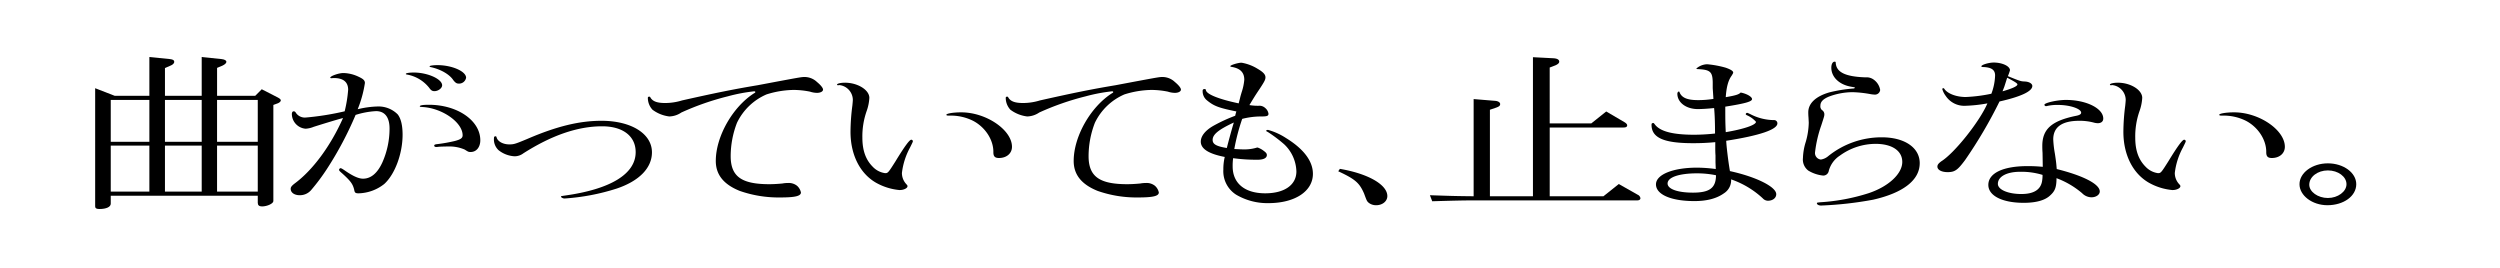 <svg xmlns="http://www.w3.org/2000/svg" width="696.443" height="74.751" viewBox="0 0 696.443 74.751"><g transform="translate(0 -44)"><path d="M31.954,70.687H41.61v-10.8l5.768.576c.841.1,1.166.336,1.166.768,0,.336-.325.72-.842.96l-1.75.768v7.729H56.19v-10.8l5.573.576c.843.1,1.3.384,1.3.768,0,.336-.388.72-1.1,1.056l-1.49.624v7.777H71.1l1.815-1.825,4.407,2.256c.648.337.907.576.907.865,0,.24-.324.576-.778.768l-1.3.48v26.786c0,.672-1.684,1.488-3.175,1.488q-1.167,0-1.167-1.008V98.529H30.852v2.208c0,.913-1.231,1.488-3.176,1.488-.777,0-1.166-.192-1.166-.72V68.574ZM41.61,83.5V71.839H30.852V83.5Zm0,13.873V84.56H30.852V97.377ZM56.19,83.5V71.839H45.952V83.5Zm0,13.873V84.56H45.952V97.377ZM71.808,83.5V71.839H60.468V83.5Zm0,13.873V84.56H60.468V97.377Z"/><path d="M92.776,65.742a2.793,2.793,0,0,1-.519.048c-.129,0-.259-.1-.259-.144,0-.48,2.4-1.3,3.629-1.3a10.163,10.163,0,0,1,4.212,1.008c1.361.624,1.815,1.056,1.815,1.776a32.234,32.234,0,0,1-2.009,7.3,25.984,25.984,0,0,1,5.573-.768,7.517,7.517,0,0,1,5.573,2.208c.907,1.152,1.361,3.072,1.361,5.664,0,5.281-2.139,11.041-5.12,13.73A11.983,11.983,0,0,1,99.9,97.857c-.907,0-1.1-.192-1.231-1.008-.389-1.584-.972-2.4-3.305-4.513-.777-.672-.907-.815-.907-1.056a.539.539,0,0,1,.388-.432c.195,0,.454.144,1.037.528,2.4,1.681,4.018,2.4,5.249,2.4,2.2,0,4.018-1.536,5.379-4.512a23.2,23.2,0,0,0,2.009-9.457c0-3.12-1.3-4.848-3.759-4.848a22.582,22.582,0,0,0-5.7,1.056,96.134,96.134,0,0,1-7.906,14.929,56.4,56.4,0,0,1-4.471,6,4.137,4.137,0,0,1-3.175,1.441c-1.491,0-2.528-.72-2.528-1.776,0-.48.26-.816,1.037-1.44,5.119-3.745,10.11-10.561,13.544-18.29-2.009.528-5.573,1.632-8.165,2.448a6.905,6.905,0,0,1-2.268.529,4.166,4.166,0,0,1-3.824-4.033c0-.528.195-.816.519-.816.259,0,.453.144.647.48a3,3,0,0,0,2.788,1.248,76.424,76.424,0,0,0,10.757-1.728,36.1,36.1,0,0,0,.972-6c0-2.16-1.361-3.264-3.953-3.264Zm30.393,2.016c0,.816-1.1,1.633-2.139,1.633-.648,0-.972-.241-1.49-.961a10.171,10.171,0,0,0-6.092-3.648c-.324-.048-.389-.1-.389-.192,0-.24.972-.384,2.2-.384C119.151,64.206,123.169,66.03,123.169,67.758ZM122.132,84.9a4.087,4.087,0,0,1-.649.047c-.259,0-.517-.143-.517-.335,0-.289.128-.384.971-.48a42.171,42.171,0,0,0,4.8-.864c1.62-.432,2.139-.817,2.139-1.584,0-3.6-5.7-7.585-11.211-7.873-.649-.048-.713-.048-.713-.192q0-.432,2.527-.432c7.971,0,14.322,4.416,14.322,9.888,0,1.921-1.1,3.265-2.658,3.265-.583,0-.648,0-1.684-.672a10.687,10.687,0,0,0-4.472-.864C124.465,84.8,122.261,84.848,122.132,84.9Zm7.711-19.25a1.974,1.974,0,0,1-2.138,1.632c-.519,0-.907-.288-1.426-.96-1.036-1.584-3.435-2.976-6.156-3.6-.324-.048-.454-.144-.454-.24,0-.192,1.037-.336,2.2-.336C125.89,62.142,129.843,63.87,129.843,65.646Z"/><path d="M181.619,86.432c0,4.368-3.565,8.016-9.915,10.129A60.761,60.761,0,0,1,157.253,99.3c-.389,0-.973-.288-.973-.528,0-.144.13-.144,1.037-.288,12.831-1.776,19.766-6.048,19.766-12.1,0-4.464-3.565-7.2-9.332-7.2-6.805,0-14.063,2.5-21.969,7.537a4.009,4.009,0,0,1-2.463.816,7.844,7.844,0,0,1-4.406-1.68,4.08,4.08,0,0,1-1.3-3.409c0-.336.13-.479.453-.479.13,0,.194.048.26.24.259,1.151,1.749,2.016,3.563,2.016,1.3,0,1.686-.144,4.926-1.489,8.231-3.552,14.581-5.088,20.737-5.088C175.851,77.647,181.619,81.247,181.619,86.432Z"/><path d="M216.578,66.7c6.739-1.248,6.739-1.248,7.646-1.248a5.01,5.01,0,0,1,3.37,1.392c1.1.912,1.685,1.68,1.685,2.112,0,.528-.713.912-1.685.912a6.424,6.424,0,0,1-1.944-.336,23.7,23.7,0,0,0-4.536-.48,26.252,26.252,0,0,0-7.582,1.249,16.276,16.276,0,0,0-8.231,7.92,25.88,25.88,0,0,0-1.75,9.265c0,5.664,2.982,7.825,10.758,7.825,1.3,0,2.658-.1,3.629-.192a8.91,8.91,0,0,1,1.62-.144,3.683,3.683,0,0,1,2.463.768,3.405,3.405,0,0,1,1.1,1.872c0,1.008-1.62,1.392-5.768,1.392a32.771,32.771,0,0,1-11.276-1.824c-4.536-1.825-6.674-4.561-6.674-8.353,0-6.768,4.665-15.025,10.692-18.866.259-.1.324-.239.324-.336s-.129-.191-.324-.191a47.3,47.3,0,0,0-7.323,1.391,74.837,74.837,0,0,0-12.961,4.513,6.207,6.207,0,0,1-3.369,1.1,9.757,9.757,0,0,1-4.666-1.872,4.857,4.857,0,0,1-1.3-3.312c0-.193.13-.336.39-.336a.312.312,0,0,1,.323.24c.649,1.1,1.88,1.536,4.149,1.536a16.068,16.068,0,0,0,4.665-.72c9.4-2.113,14.386-3.121,21-4.225Z"/><path d="M233.7,67.71a.837.837,0,0,1-.259.048c-.13,0-.259-.1-.259-.191,0-.289,1.036-.529,2.2-.529,3.564,0,6.8,2.016,6.8,4.225a13.056,13.056,0,0,1-.777,3.744,21.258,21.258,0,0,0-1.167,7.345c0,3.5.908,6.1,2.851,8.064a5.84,5.84,0,0,0,3.5,1.824c.778,0,.908-.192,2.852-3.264,2.722-4.464,3.953-6.048,4.406-6.048a.43.43,0,0,1,.453.384c0,.192,0,.192-.777,1.776a19.507,19.507,0,0,0-2.268,7.1,4.568,4.568,0,0,0,1.1,2.977c.389.432.453.48.453.72,0,.576-1.166,1.1-2.268,1.055a16.351,16.351,0,0,1-6.544-2.063c-4.473-2.593-7.065-7.825-7.065-14.162a58.091,58.091,0,0,1,.519-7.3c.065-.672.13-1.248.13-1.681a4.2,4.2,0,0,0-3.759-4.032Zm30.717,8.5c-.583,0-.778-.048-.778-.24,0-.336,1.88-.672,4.148-.672,6.934,0,14.128,4.9,14.128,9.6,0,1.824-1.491,3.12-3.629,3.12-1.1,0-1.556-.432-1.556-1.584.065-3.5-2.333-7.1-5.767-8.833a13.805,13.805,0,0,0-6.351-1.392Z"/><path d="M316.279,66.7c6.739-1.248,6.739-1.248,7.647-1.248a5.012,5.012,0,0,1,3.37,1.392c1.1.912,1.684,1.68,1.684,2.112,0,.528-.712.912-1.684.912a6.441,6.441,0,0,1-1.945-.336,23.7,23.7,0,0,0-4.536-.48,26.257,26.257,0,0,0-7.582,1.249,16.271,16.271,0,0,0-8.23,7.92,25.9,25.9,0,0,0-1.749,9.265c0,5.664,2.98,7.825,10.756,7.825,1.3,0,2.658-.1,3.629-.192a8.912,8.912,0,0,1,1.621-.144,3.678,3.678,0,0,1,2.462.768,3.405,3.405,0,0,1,1.1,1.872c0,1.008-1.62,1.392-5.768,1.392a32.765,32.765,0,0,1-11.275-1.824c-4.536-1.825-6.675-4.561-6.675-8.353,0-6.768,4.666-15.025,10.693-18.866.258-.1.324-.239.324-.336s-.13-.191-.324-.191a47.307,47.307,0,0,0-7.324,1.391,74.9,74.9,0,0,0-12.961,4.513,6.2,6.2,0,0,1-3.369,1.1,9.757,9.757,0,0,1-4.666-1.872,4.856,4.856,0,0,1-1.3-3.312c0-.193.13-.336.389-.336a.314.314,0,0,1,.324.24c.648,1.1,1.879,1.536,4.148,1.536a16.069,16.069,0,0,0,4.666-.72c9.4-2.113,14.385-3.121,21-4.225Z"/><path d="M346.372,85.616a11.8,11.8,0,0,0,3.369-.384,3.443,3.443,0,0,1,.583-.144,6,6,0,0,1,1.815,1.008c.582.432.778.72.778,1.1,0,.816-.907,1.3-2.528,1.3a47.141,47.141,0,0,1-6.869-.432,15.844,15.844,0,0,0-.13,2.3c0,4.7,3.37,7.489,9.073,7.489,5.379,0,8.683-2.352,8.683-6.1a10.788,10.788,0,0,0-3.434-7.584,39.883,39.883,0,0,0-4.536-3.408c-.325-.145-.455-.241-.455-.336s.26-.24.52-.24a17.815,17.815,0,0,1,4.989,2.255c4.925,3.025,7.518,6.433,7.518,9.986,0,4.848-4.99,8.16-12.378,8.16a17.088,17.088,0,0,1-9.008-2.352,7.748,7.748,0,0,1-3.564-7.008,14.506,14.506,0,0,1,.389-3.505c-4.471-.864-6.675-2.256-6.675-4.272,0-1.488,1.166-3.024,3.37-4.321a42.874,42.874,0,0,1,6.221-2.88,10.641,10.641,0,0,1,.323-1.2c-4.924-1.008-6.22-1.488-8.165-3.072a3.235,3.235,0,0,1-1.231-2.641.458.458,0,0,1,.52-.527c.258,0,.323.047.388.288.129,1.151,3.629,2.544,9.137,3.7.13-.576.324-1.2.454-1.824.13-.481.259-.912.389-1.345a14.811,14.811,0,0,0,.713-3.408c0-2.064-1.167-3.216-3.629-3.6-.2-.048-.26-.1-.26-.192,0-.288,2.139-.96,3.11-.96a12.493,12.493,0,0,1,4.537,1.728c1.555.912,2.139,1.584,2.139,2.352,0,.624-.26,1.152-1.621,3.217-1.231,1.823-1.749,2.688-2.851,4.511a14.354,14.354,0,0,0,2.528.193,2.356,2.356,0,0,1,1.879.624,2.529,2.529,0,0,1,.907,1.584c0,.624-.389.768-2.009.768a21.125,21.125,0,0,0-5.313.672,56.357,56.357,0,0,0-2.2,8.4C345.075,85.567,345.659,85.616,346.372,85.616Zm-2.657-7.489c-4.213,1.968-5.9,3.313-5.9,4.849,0,1.2,1.037,1.776,3.953,2.256C342.094,83.84,343.132,80.047,343.715,78.127Z"/><path d="M373.261,91.04c7.907,1.344,13.22,4.417,13.22,7.585,0,1.44-1.36,2.544-3.11,2.544a3.311,3.311,0,0,1-2.073-.672c-.519-.48-.519-.48-1.3-2.592-1.3-2.976-2.463-3.984-7.194-6.193Z"/><path d="M398.34,98.385c5.832.192,6.739.24,12.182.288V71.6l5.833.48c.972.048,1.556.432,1.556.912s-.324.72-1.3,1.056l-1.555.528v24.1h11.989V59.934l5.573.288c1.167.048,1.75.384,1.75.96,0,.384-.39.719-1.037,1.008l-1.62.624V78.367h11.6l4.148-3.312,4.99,2.929c.518.287.843.624.843.912,0,.431-.325.624-1.037.624H431.714V98.673h14.969l4.278-3.408,5.249,2.976a1.292,1.292,0,0,1,.777.96c0,.384-.324.624-.907.624H410.522c-2.592,0-4.989.048-11.535.24Z"/><path d="M477.9,89.264V87.3c-.065-.864-.065-1.584-.065-2.112V83.6a62.076,62.076,0,0,1-6.221.288c-8.1,0-11.535-1.488-11.535-5.137,0-.336.13-.48.518-.48.065,0,.13.048.325.288,1.425,2.016,4.925,2.976,11.081,2.976a55.39,55.39,0,0,0,5.767-.336c0-2.544-.064-5.088-.258-7.1-1.815.192-3.435.288-4.537.288-3.24,0-5.7-1.824-5.7-4.273,0-.335.2-.624.453-.624.066,0,.066.048.13.144.583,1.585,2.139,2.257,5.185,2.257a27.4,27.4,0,0,0,4.277-.336l-.065-1.057c-.065-1.1-.13-1.824-.13-2.015V66.894c-.065-2.928-.713-3.5-4.276-3.648-.2-.048-.325-.1-.325-.144a.263.263,0,0,1,.13-.048c0-.048.065-.1.129-.144a4.77,4.77,0,0,1,2.787-1.009,27.141,27.141,0,0,1,5.185.961c1.36.48,2.073.912,2.073,1.344,0,.144-.064.288-.453.912-.973,1.344-1.426,3.216-1.62,5.952,2.786-.48,3.693-.767,4.147-1.295,1.75.335,3.175,1.2,3.175,1.824,0,.672-1.685,1.2-7.452,2.112,0,3.36,0,4.224.13,7.105,5.119-.865,8.425-2.017,8.425-2.881a7.092,7.092,0,0,0-2.528-1.824c-.26-.144-.324-.192-.324-.336a.415.415,0,0,1,.389-.336c.129,0,.194.048.841.336a14.481,14.481,0,0,0,6.611,1.68.9.9,0,0,1,.972.912c0,1.728-4.99,3.408-14.256,4.849.064,1.488.517,5.424,1.036,8.448,7.259,1.584,12.9,4.369,12.9,6.433,0,1.056-.972,1.824-2.333,1.824a1.974,1.974,0,0,1-1.426-.672,24.756,24.756,0,0,0-8.813-5.28,4.3,4.3,0,0,1-2.009,3.888c-2.009,1.44-4.73,2.16-8.23,2.16-6.481,0-10.693-1.824-10.693-4.657,0-2.736,4.731-4.656,11.47-4.656a40.229,40.229,0,0,1,5.185.384Zm.13,3.553a26.544,26.544,0,0,0-5.25-.529c-5.055,0-8.229,1.1-8.229,2.833,0,1.536,2.786,2.544,7.063,2.544,4.536,0,6.286-1.248,6.416-4.513Z"/><path d="M503.809,76.783c-.065-.816-.065-1.344-.065-1.488,0-2.5,2.074-4.465,5.9-5.568a40.835,40.835,0,0,1,6.481-1.057c.388,0,.583-.1.583-.24,0-.1,0-.1-.843-.239-3.434-.529-5.7-2.689-5.7-5.329,0-1.008.389-1.68.907-1.68.259,0,.324.048.324.384.2,2.592,2.722,3.792,8.295,3.984a3.346,3.346,0,0,1,2.268.624,4.435,4.435,0,0,1,1.814,2.88,1.451,1.451,0,0,1-1.554,1.3,8.775,8.775,0,0,1-.973-.1,32.524,32.524,0,0,0-5.119-.575,18.945,18.945,0,0,0-6.675,1.248c-1.685.72-2.333,1.488-2.333,2.544a1.366,1.366,0,0,0,.453,1.2,1.379,1.379,0,0,1,.649,1.1c0,.528,0,.528-.842,3.121a34.473,34.473,0,0,0-1.75,7.536,1.818,1.818,0,0,0,1.62,2.016,4.059,4.059,0,0,0,2.009-.912,23.679,23.679,0,0,1,14.969-5.281c6.351,0,10.564,2.881,10.564,7.2,0,4.7-4.537,8.257-12.961,10.177a100.569,100.569,0,0,1-14.517,1.632c-.647,0-1.167-.288-1.167-.624,0-.192.066-.192.909-.288a55.277,55.277,0,0,0,13.543-2.544c5.574-1.872,9.332-5.425,9.332-8.689,0-3.12-2.852-5.04-7.453-5.04a16.966,16.966,0,0,0-9.915,3.264,7.305,7.305,0,0,0-3.11,4.272,1.555,1.555,0,0,1-1.556,1.3,9.885,9.885,0,0,1-4.147-1.391,3.86,3.86,0,0,1-1.49-3.505,16.567,16.567,0,0,1,.777-4.464,20.5,20.5,0,0,0,.843-5.377Z"/><path d="M547.426,88.592c-2.074,2.784-2.851,3.36-4.861,3.36-1.684,0-2.851-.624-2.851-1.536,0-.528.324-.912,1.1-1.488,3.63-2.256,10.694-11.089,12.832-16.129a40.452,40.452,0,0,1-6.221.672,6.183,6.183,0,0,1-5.379-2.737,5.954,5.954,0,0,1-.972-1.919c0-.145.13-.241.324-.241.129,0,.129,0,.324.288.972,1.3,3.37,2.161,5.9,2.161a42.877,42.877,0,0,0,7.129-.913,15.583,15.583,0,0,0,1.037-5.088c0-1.584-1.037-2.3-3.5-2.352-.194,0-.324-.1-.324-.192,0-.432,2.074-1.056,3.435-1.056,2.4,0,4.535,1.008,4.535,2.16a13.532,13.532,0,0,1-.583,1.632c3.435,1.393,3.565,1.44,4.666,1.488,1.232.048,2.139.576,2.139,1.248,0,1.489-3.175,2.977-9.138,4.321A127.812,127.812,0,0,1,547.426,88.592Zm21.58-2.016c-.066-.912-.066-1.584-.066-1.921,0-4.7,2.593-7.008,9.462-8.4.972-.192,1.36-.48,1.36-.864,0-1.1-3.11-2.16-6.48-2.16a12.636,12.636,0,0,0-2.981.288.922.922,0,0,1-.324.048.431.431,0,0,1-.453-.384c0-.529,3.5-1.344,6.027-1.344,5.637,0,10.369,2.352,10.369,5.184,0,.816-.583,1.3-1.556,1.3a4.721,4.721,0,0,1-.972-.144,15.358,15.358,0,0,0-4.147-.528c-4.8,0-7.258,1.728-7.258,5.185a29.049,29.049,0,0,0,.453,3.936c.389,2.544.389,2.832.519,4.32,7.516,1.873,11.988,4.225,11.988,6.241,0,.912-1.036,1.632-2.333,1.632a3.711,3.711,0,0,1-2.592-1.152,23.749,23.749,0,0,0-7.129-4.177v.433c-.064,2.3-.517,3.264-1.814,4.416-1.426,1.344-3.953,2.016-7.322,2.016-5.962,0-9.851-1.968-9.851-4.992,0-3.265,4.083-5.232,10.888-5.232,1.619,0,2.591.047,4.276.191Zm-6.287,5.281c-3.693,0-6.156,1.343-6.156,3.36,0,1.632,2.852,2.832,6.545,2.832,3.435,0,5.379-1.2,5.768-3.6a9.554,9.554,0,0,0,.13-1.727A20.077,20.077,0,0,0,562.719,91.857Zm-4.341-23.763c-.065.192-.26.673-.519,1.345,2.722-.769,4.148-1.441,4.148-1.921,0-.287-.649-.72-2.852-1.872l-.259.816Z"/><path d="M588.295,67.71a.841.841,0,0,1-.259.048c-.13,0-.26-.1-.26-.191,0-.289,1.037-.529,2.2-.529,3.565,0,6.8,2.016,6.8,4.225a13.055,13.055,0,0,1-.777,3.744,21.234,21.234,0,0,0-1.167,7.345c0,3.5.907,6.1,2.851,8.064a5.838,5.838,0,0,0,3.5,1.824c.778,0,.908-.192,2.852-3.264,2.722-4.464,3.953-6.048,4.407-6.048a.43.43,0,0,1,.453.384c0,.192,0,.192-.777,1.776a19.512,19.512,0,0,0-2.269,7.1,4.568,4.568,0,0,0,1.1,2.977c.389.432.454.48.454.72,0,.576-1.167,1.1-2.269,1.055a16.365,16.365,0,0,1-6.545-2.063c-4.471-2.593-7.063-7.825-7.063-14.162a58.276,58.276,0,0,1,.518-7.3c.065-.672.129-1.248.129-1.681a4.2,4.2,0,0,0-3.757-4.032Zm30.716,8.5c-.583,0-.777-.048-.777-.24,0-.336,1.88-.672,4.148-.672,6.933,0,14.127,4.9,14.127,9.6,0,1.824-1.491,3.12-3.629,3.12-1.1,0-1.555-.432-1.555-1.584.064-3.5-2.333-7.1-5.768-8.833a13.8,13.8,0,0,0-6.351-1.392Z"/><path d="M656.4,95.313c0,3.312-3.5,5.856-8.036,5.856-4.212,0-7.776-2.688-7.776-5.856s3.564-5.809,7.906-5.809S656.4,92.1,656.4,95.313Zm-13.091.144c0,1.968,2.4,3.7,5.185,3.7s5.184-1.776,5.184-3.84c0-2.113-2.333-3.841-5.184-3.841S643.309,93.248,643.309,95.457Z"/><path d="M0,44H659.068a37.376,37.376,0,0,1,37.375,37.375h0a37.376,37.376,0,0,1-37.375,37.376H0" fill="none"/></g></svg>